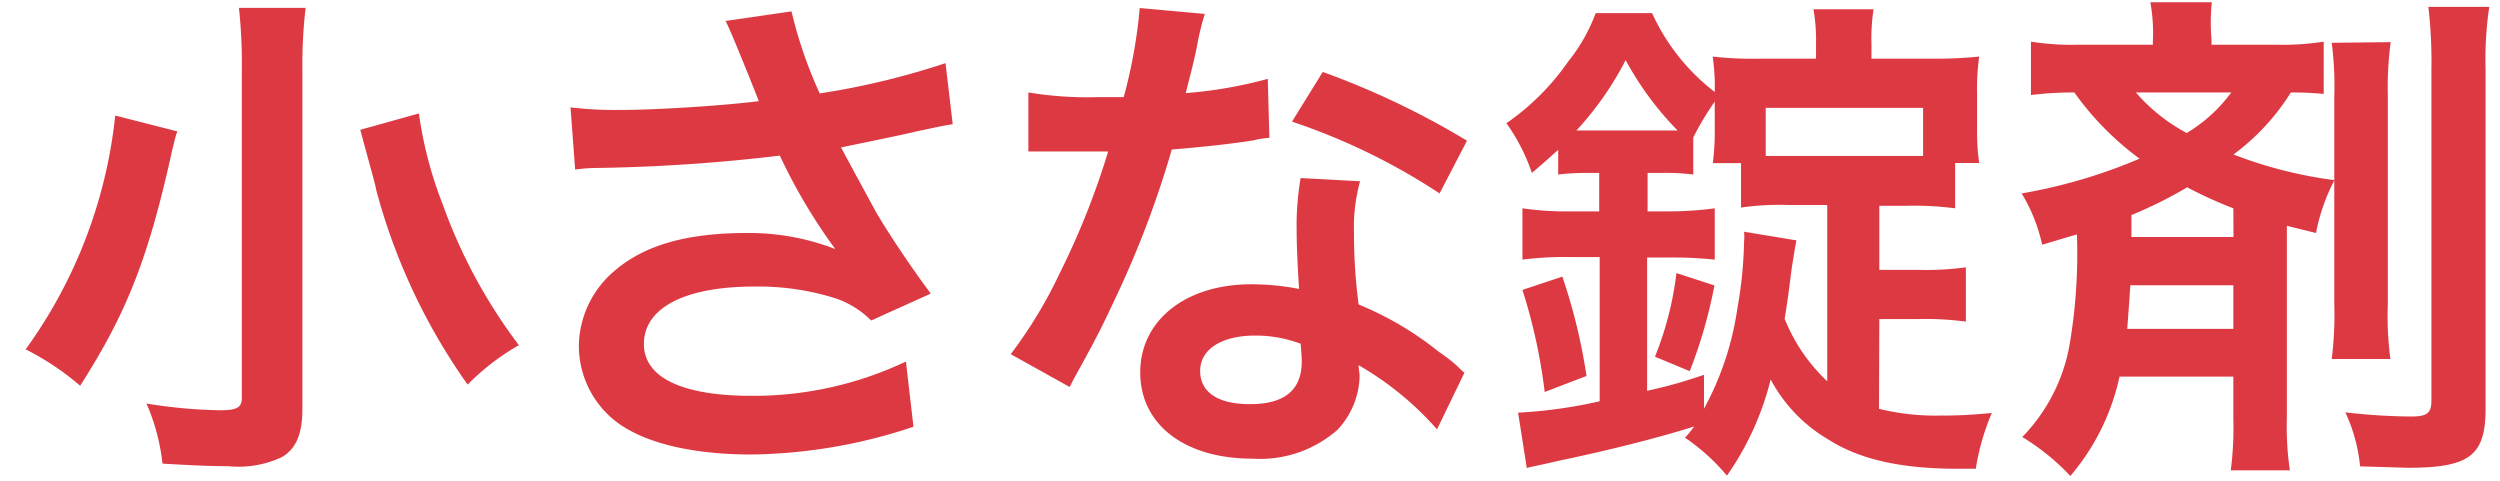 <svg xmlns="http://www.w3.org/2000/svg" viewBox="0 0 156 30"><path d="M11.07 8.2a3.47 3.47 0 0 0-.13.38l-.19.77c-1.48 6.72-2.82 10.15-5.75 14.72a16.58 16.58 0 0 0-3.4-2.27 30.22 30.22 0 0 0 5.59-14.59zm8-7.71a30.5 30.5 0 0 0-.2 3.9v21.15c0 1.54-.41 2.5-1.31 3a6.41 6.41 0 0 1-3.32.55c-1.22 0-2.56-.07-4.1-.16a12.8 12.8 0 0 0-1-3.75 31.19 31.19 0 0 0 4.57.42c1.06 0 1.38-.16 1.38-.77v-20.47a32.62 32.62 0 0 0-.18-3.87zm7.07 6.59a24.77 24.77 0 0 0 1.47 5.63 33 33 0 0 0 4.77 8.83 14.54 14.54 0 0 0-3.2 2.46 37.85 37.85 0 0 1-5.7-12.13c0-.13-.35-1.37-1-3.77zM35.6 6.7a23.32 23.32 0 0 0 3.11.16c2.4 0 6.65-.29 8.64-.55-.55-1.41-1.92-4.8-2.08-5l4.12-.6a27.36 27.36 0 0 0 1.76 5.12 47.75 47.75 0 0 0 7.85-1.89l.45 3.81c-.83.13-1.18.23-2.27.45-.48.13-2.05.45-4.7 1 1.15 2.14 1.89 3.49 2.2 4.06.87 1.48 2.28 3.56 3.4 5.06l-3.72 1.68a5.74 5.74 0 0 0-2.21-1.38 16.06 16.06 0 0 0-5.06-.74c-4.35 0-6.91 1.32-6.91 3.59 0 2.08 2.37 3.23 6.72 3.23a22.24 22.24 0 0 0 9.63-2.14l.47 4.07a32.91 32.91 0 0 1-10.1 1.73c-4.1 0-7.26-.87-8.9-2.43a6 6 0 0 1-1.88-4.32 6.23 6.23 0 0 1 2.3-4.77c1.86-1.57 4.51-2.3 8.16-2.3a14.89 14.89 0 0 1 5.54 1 34.91 34.91 0 0 1-3.46-5.83 108.71 108.71 0 0 1-11.36.77 10.36 10.36 0 0 0-1.41.1zM75.18.87a16.62 16.62 0 0 0-.51 2.13c-.16.76-.32 1.4-.68 2.81a27.37 27.37 0 0 0 5.12-.89l.1 3.68a5.71 5.71 0 0 0-1 .16c-1.16.19-3.11.41-5.09.57a61.64 61.64 0 0 1-3.52 9.28c-.74 1.57-1 2.14-2.24 4.39-.42.76-.42.76-.61 1.15l-3.68-2.05a28.51 28.51 0 0 0 3.08-5.1 48.38 48.38 0 0 0 3-7.55h-4.98v-3.68a22.51 22.51 0 0 0 4.32.29h1.63a31.71 31.71 0 0 0 1-5.56zm14.49 25.92a19.39 19.39 0 0 0-4.89-4c0 .29.06.52.06.64a5.06 5.06 0 0 1-1.38 3.39 7.32 7.32 0 0 1-5.31 1.8c-4.22 0-7-2.12-7-5.38s2.85-5.5 6.91-5.5a15.34 15.34 0 0 1 3 .29c-.09-1.48-.15-2.72-.15-3.68a17.26 17.26 0 0 1 .25-3.24l3.71.2a10.65 10.65 0 0 0-.38 3.23 32.88 32.88 0 0 0 .29 4.46 20.22 20.22 0 0 1 5 2.95 10.88 10.88 0 0 1 1.12.86 6 6 0 0 0 .48.45zm-11.36-5.85c-2.08 0-3.42.86-3.42 2.2s1.11 2.08 3.11 2.08c2.17 0 3.23-.89 3.23-2.68 0-.32-.07-1.09-.07-1.09a7.94 7.94 0 0 0-2.85-.51zm11.52-8.87a39.43 39.43 0 0 0-9.21-4.48l1.92-3.1a50.6 50.6 0 0 1 9 4.29zM117.25 25.51a14.63 14.63 0 0 0 3.81.42c.8 0 1.53 0 3.23-.16a14.46 14.46 0 0 0-1 3.48h-1.16c-3.48 0-6.08-.58-8-1.8a9.55 9.55 0 0 1-3.64-3.77 18 18 0 0 1-2.73 6 12.56 12.56 0 0 0-2.62-2.37 6.36 6.36 0 0 0 .58-.7c-2 .64-5.22 1.47-8.45 2.14-.83.2-1.51.33-2 .45l-.54-3.45a29.91 29.91 0 0 0 5.09-.71v-9h-1.82a21 21 0 0 0-3 .16v-3.2a19.24 19.24 0 0 0 3 .19h1.79v-2.4h-.67a15.42 15.42 0 0 0-1.89.1v-1.54c-.51.45-.77.71-1.64 1.44a11.86 11.86 0 0 0-1.59-3.1 15.3 15.3 0 0 0 3.87-3.87 10.75 10.75 0 0 0 1.7-3h3.52a13 13 0 0 0 3.91 4.92 12.89 12.89 0 0 0-.13-2.21 22.3 22.3 0 0 0 3 .13h3.45v-.87a11.44 11.44 0 0 0-.16-2.21h3.75a11.94 11.94 0 0 0-.13 2.18v.9h3.65a27.1 27.1 0 0 0 3.07-.13 15.29 15.29 0 0 0-.13 2.37v2.1a13.89 13.89 0 0 0 .13 2.17h-1.5v2.83a19.48 19.48 0 0 0-3-.16h-1.73v4h2.4a18.47 18.47 0 0 0 3-.16v3.39a18.92 18.92 0 0 0-3-.16h-2.4zm-20.86-1.05a34.58 34.58 0 0 0-1.39-6.37l2.49-.83a35.82 35.82 0 0 1 1.51 6.2zm7.39-16.32h.9a19.53 19.53 0 0 1-3.24-4.39 19.71 19.71 0 0 1-3.07 4.39h5.41zm8.32 6.86c-.1.48-.16.89-.29 1.69-.19 1.51-.29 2.27-.45 3.2a10.94 10.94 0 0 0 2.66 3.9v-11h-2.47a17 17 0 0 0-2.91.16v-2.77h-1.76a15.25 15.25 0 0 0 .12-2.11v-1.73a17.83 17.83 0 0 0-1.34 2.24v2.31a13.75 13.75 0 0 0-1.92-.1h-.93v2.4h1.38a22.4 22.4 0 0 0 2.81-.19v3.2a25.06 25.06 0 0 0-2.88-.13h-1.34v8.32c1.22-.29 1.79-.41 3.55-1v2.11a18.59 18.59 0 0 0 2.08-6.24 26.22 26.22 0 0 0 .42-4.16 3.49 3.49 0 0 0 0-.64zm-8.83 7.26a20.43 20.43 0 0 0 1.34-5.22l2.37.77a29.83 29.83 0 0 1-1.54 5.35zm16.73-15.53h-9.82v3h9.82zM132.26 23.5a14.18 14.18 0 0 1-3.07 6.2 14.33 14.33 0 0 0-3-2.43 11 11 0 0 0 3-6.05 33.72 33.72 0 0 0 .41-6.59c-.92.26-1.08.32-2.17.64a10.32 10.32 0 0 0-1.28-3.2 33 33 0 0 0 7.36-2.17 18.16 18.16 0 0 1-4.07-4.13 21.37 21.37 0 0 0-2.71.16v-3.33a16.58 16.58 0 0 0 3 .19h4.61v-.25a10.46 10.46 0 0 0-.16-2.4h3.84a12.23 12.23 0 0 0-.02 2.36v.29h4a16.76 16.76 0 0 0 3-.19v3.26c-.7-.06-1.18-.09-2.05-.09a14.11 14.11 0 0 1-3.58 3.87 26.86 26.86 0 0 0 6.3 1.6 11.8 11.8 0 0 0-1.15 3.3l-1.82-.45v12a18.36 18.36 0 0 0 .19 3.26h-3.69a20.68 20.68 0 0 0 .16-3.23v-2.62zm.67-5.7c-.06 1.06-.13 1.86-.19 2.72h6.62v-2.72zm6.43-4.8a27.45 27.45 0 0 1-2.88-1.31 27 27 0 0 1-3.48 1.73v1.37h6.37zm-6.08-7.23a11.1 11.1 0 0 0 3.17 2.53 9.52 9.52 0 0 0 2.78-2.53zm15.9-3.14a21 21 0 0 0-.18 3.27v13.1a20.45 20.45 0 0 0 .16 3.4h-3.66a22.36 22.36 0 0 0 .16-3.43v-12.97a20.81 20.81 0 0 0-.16-3.33zm6.15-2.2a22.08 22.08 0 0 0-.23 3.87v21.21c0 2.91-1 3.68-4.83 3.68l-3-.09a10.35 10.35 0 0 0-.92-3.37 36.93 36.93 0 0 0 4.09.26c1 0 1.28-.19 1.28-1v-20.63a29.35 29.35 0 0 0-.19-3.93z" fill="#dd3943"/></svg>